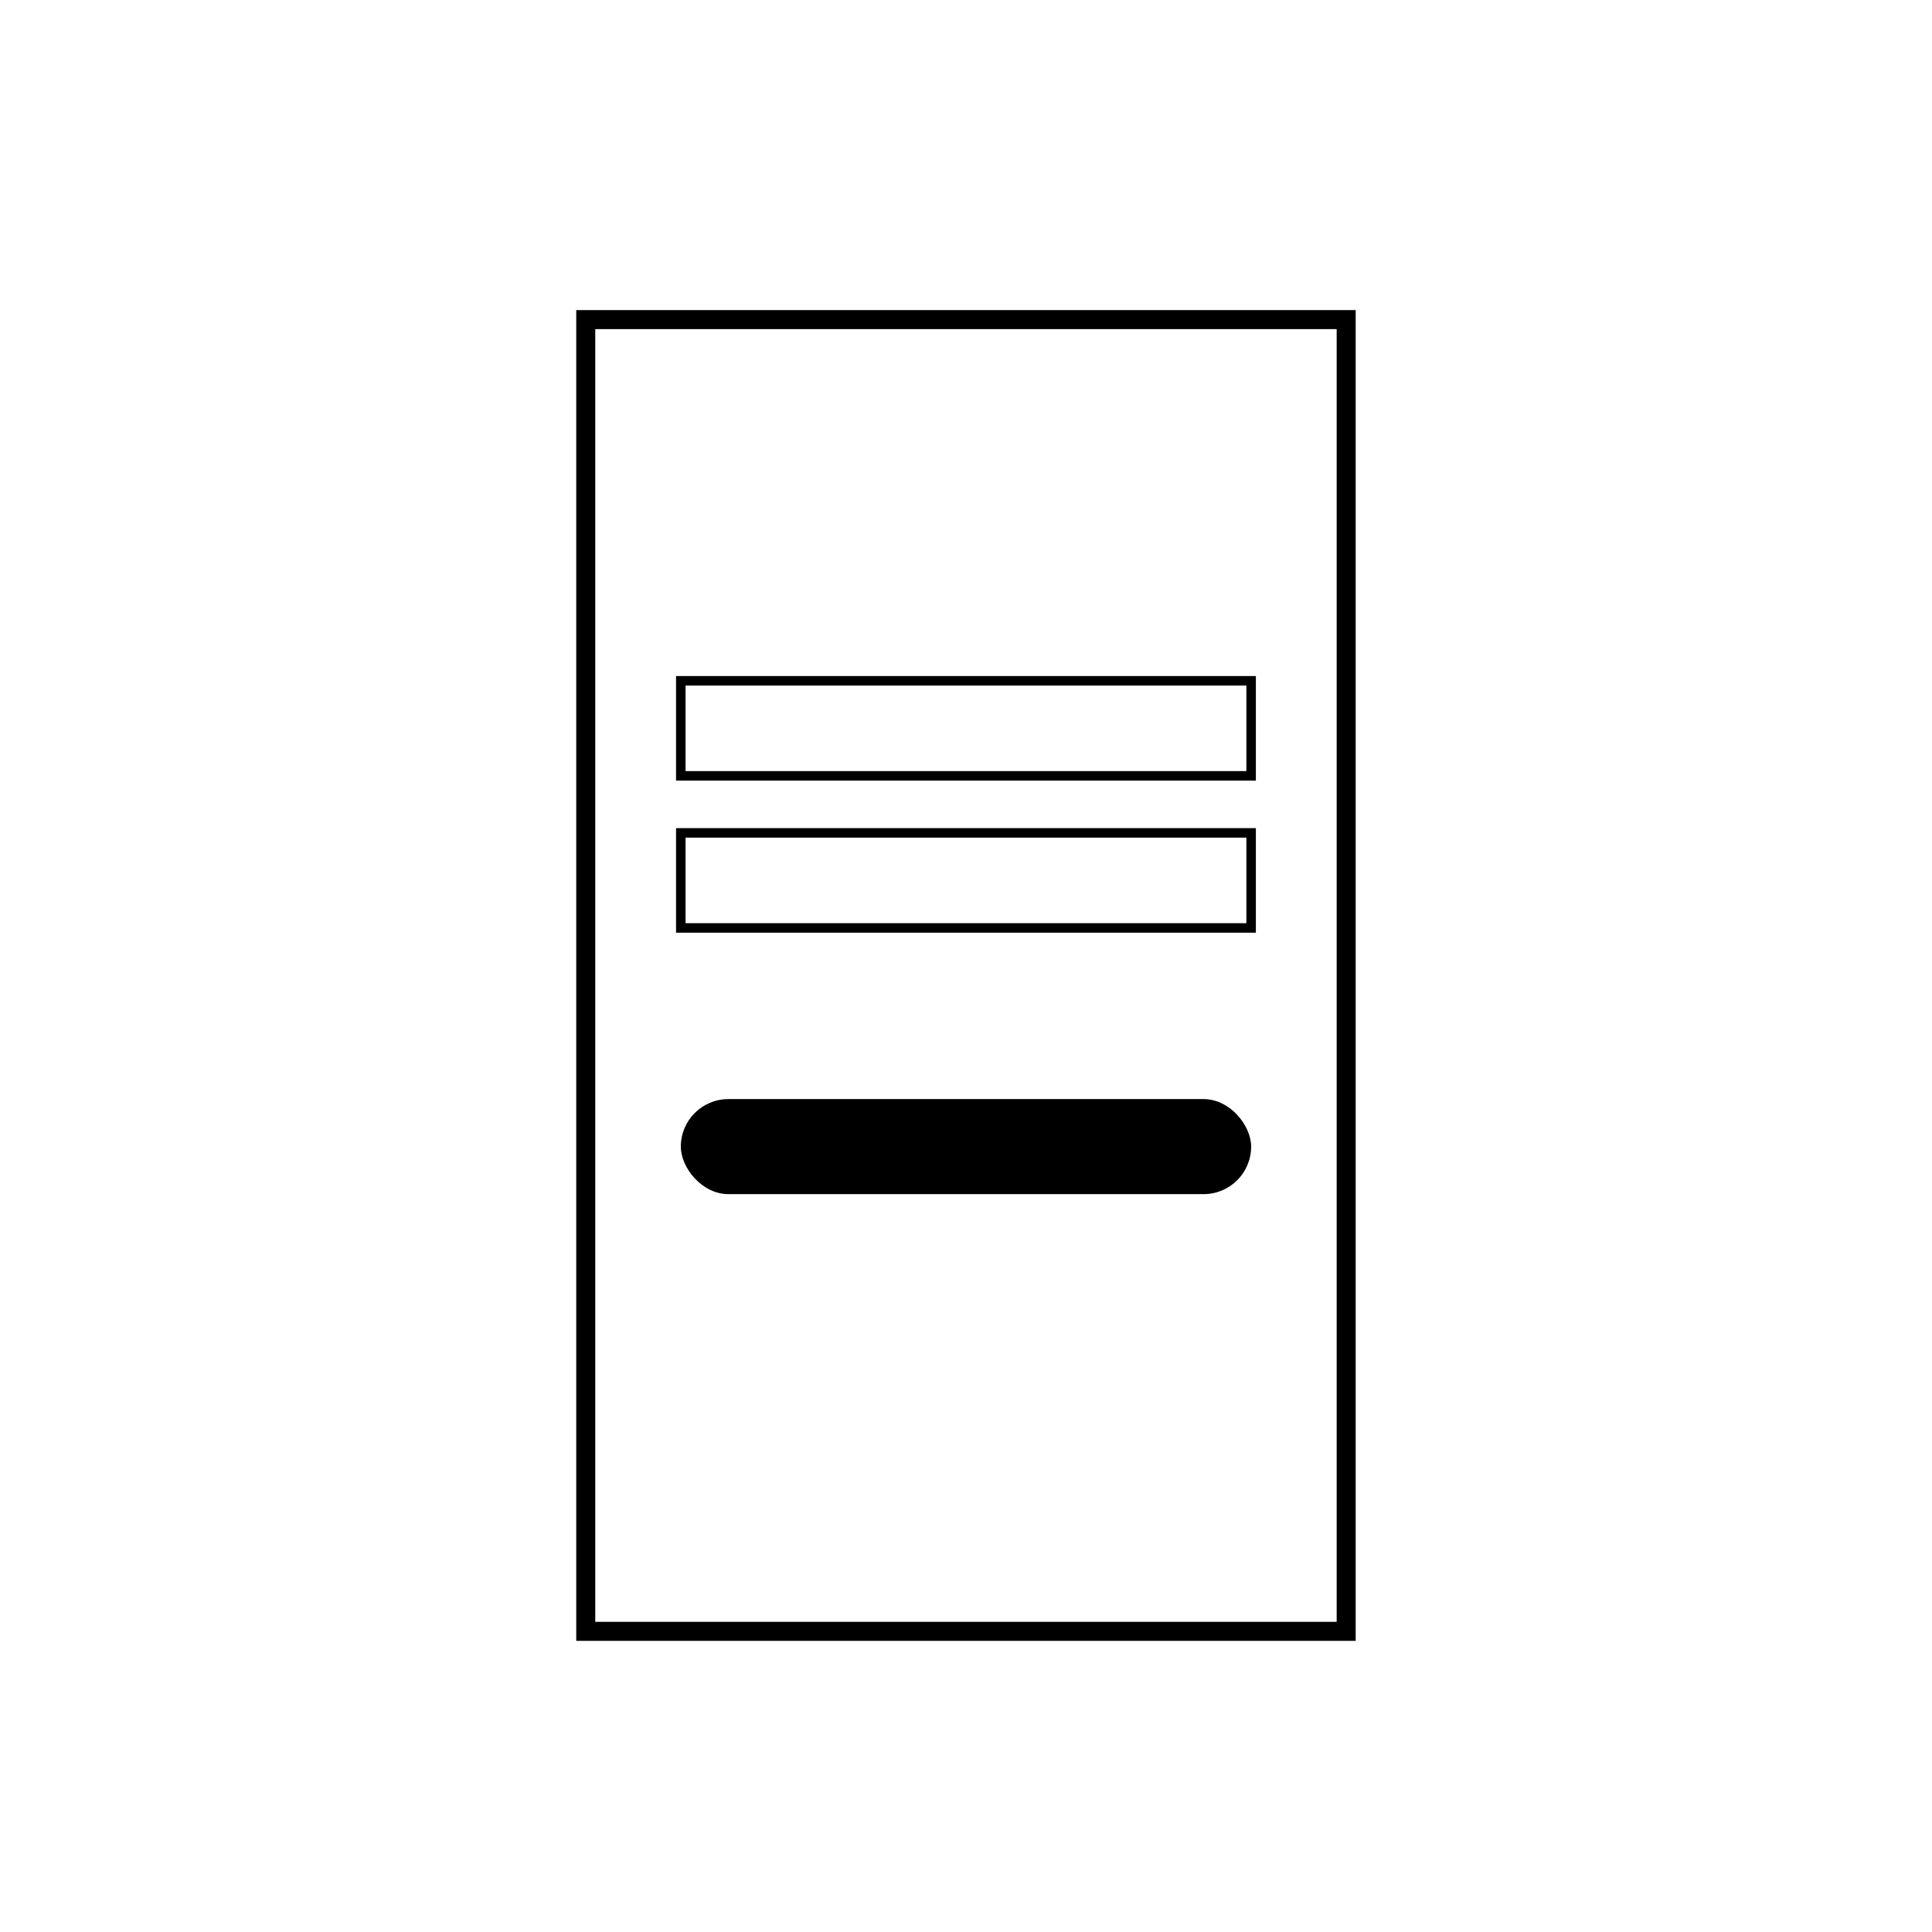 <?xml version="1.0" encoding="UTF-8"?>
<!-- Uploaded to: SVG Repo, www.svgrepo.com, Generator: SVG Repo Mixer Tools -->
<svg width="800px" height="800px" version="1.1" viewBox="144 144 512 512" xmlns="http://www.w3.org/2000/svg">
 <path transform="matrix(5.038 0 0 5.038 148.09 148.09)" d="m30 16h40v69h-40z" fill="none" stroke="#000000"/>
 <path transform="matrix(5.038 0 0 5.038 148.09 148.09)" d="m35 35h30v5h-30z" fill="none" stroke="#000000" stroke-width=".5"/>
 <path transform="matrix(5.038 0 0 5.038 148.09 148.09)" d="m35 43h30v5h-30z" fill="none" stroke="#000000" stroke-width=".5"/>
 <path d="m337.02 435.27h125.95c6.957 0 12.594 6.957 12.594 12.594 0 6.957-5.641 12.594-12.594 12.594h-125.95c-6.957 0-12.594-6.957-12.594-12.594 0-6.957 5.641-12.594 12.594-12.594z" fill-rule="evenodd"/>
</svg>